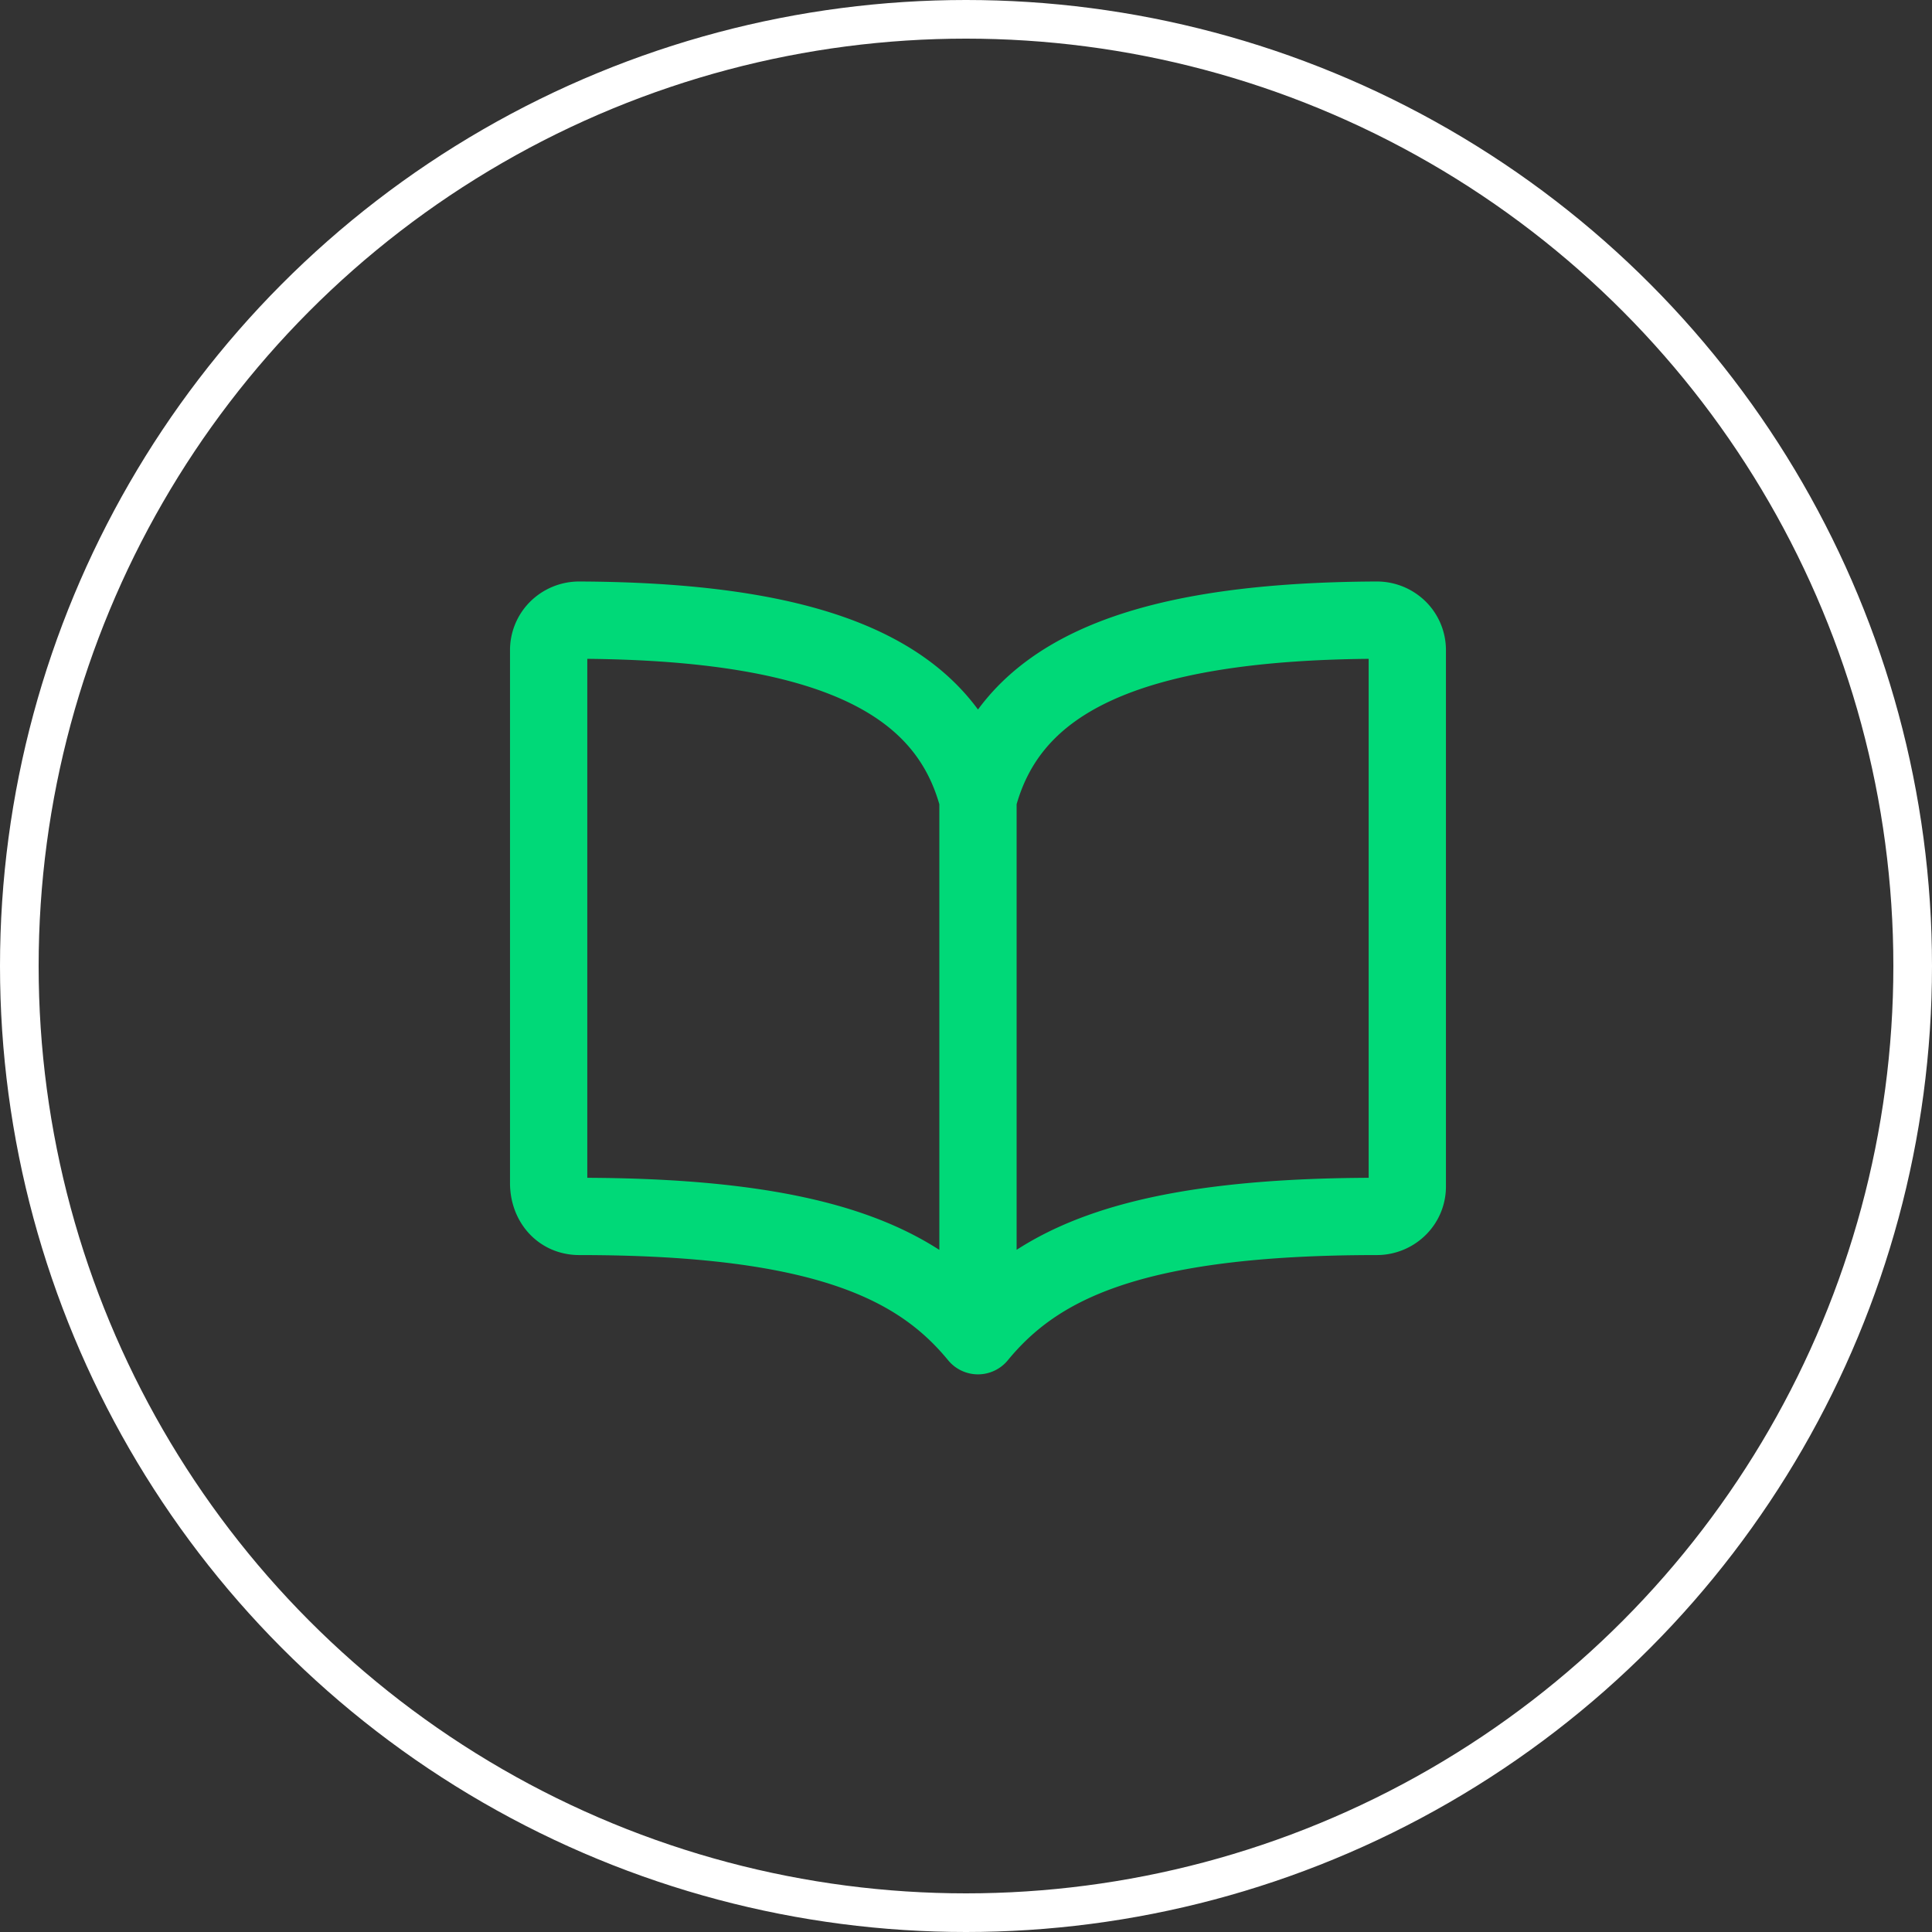 <svg xmlns="http://www.w3.org/2000/svg" width="50" height="50" fill="none" viewBox="0 0 50 50"><rect x="0" y="0" width="50" height="50" fill="#333333" stroke="none"/><circle cx="25" cy="25" r="24.5" stroke="#fff"/><path stroke="#00D978" stroke-linecap="round" stroke-linejoin="round" stroke-width="2" d="M25.31 20.679c.794-3.046 3.792-4.601 10.318-4.63a.8.8 0 0 1 .562.226.77.77 0 0 1 .231.546V30.71a.76.76 0 0 1-.232.545.8.8 0 0 1-.561.226c-6.35 0-8.802 1.245-10.318 3.087m0-13.889c-.793-3.046-3.79-4.601-10.317-4.63a.8.8 0 0 0-.562.226.77.77 0 0 0-.232.546v13.796c0 .476.304.864.794.864 6.35 0 8.81 1.254 10.317 3.087m0-13.889v13.889"/></svg>